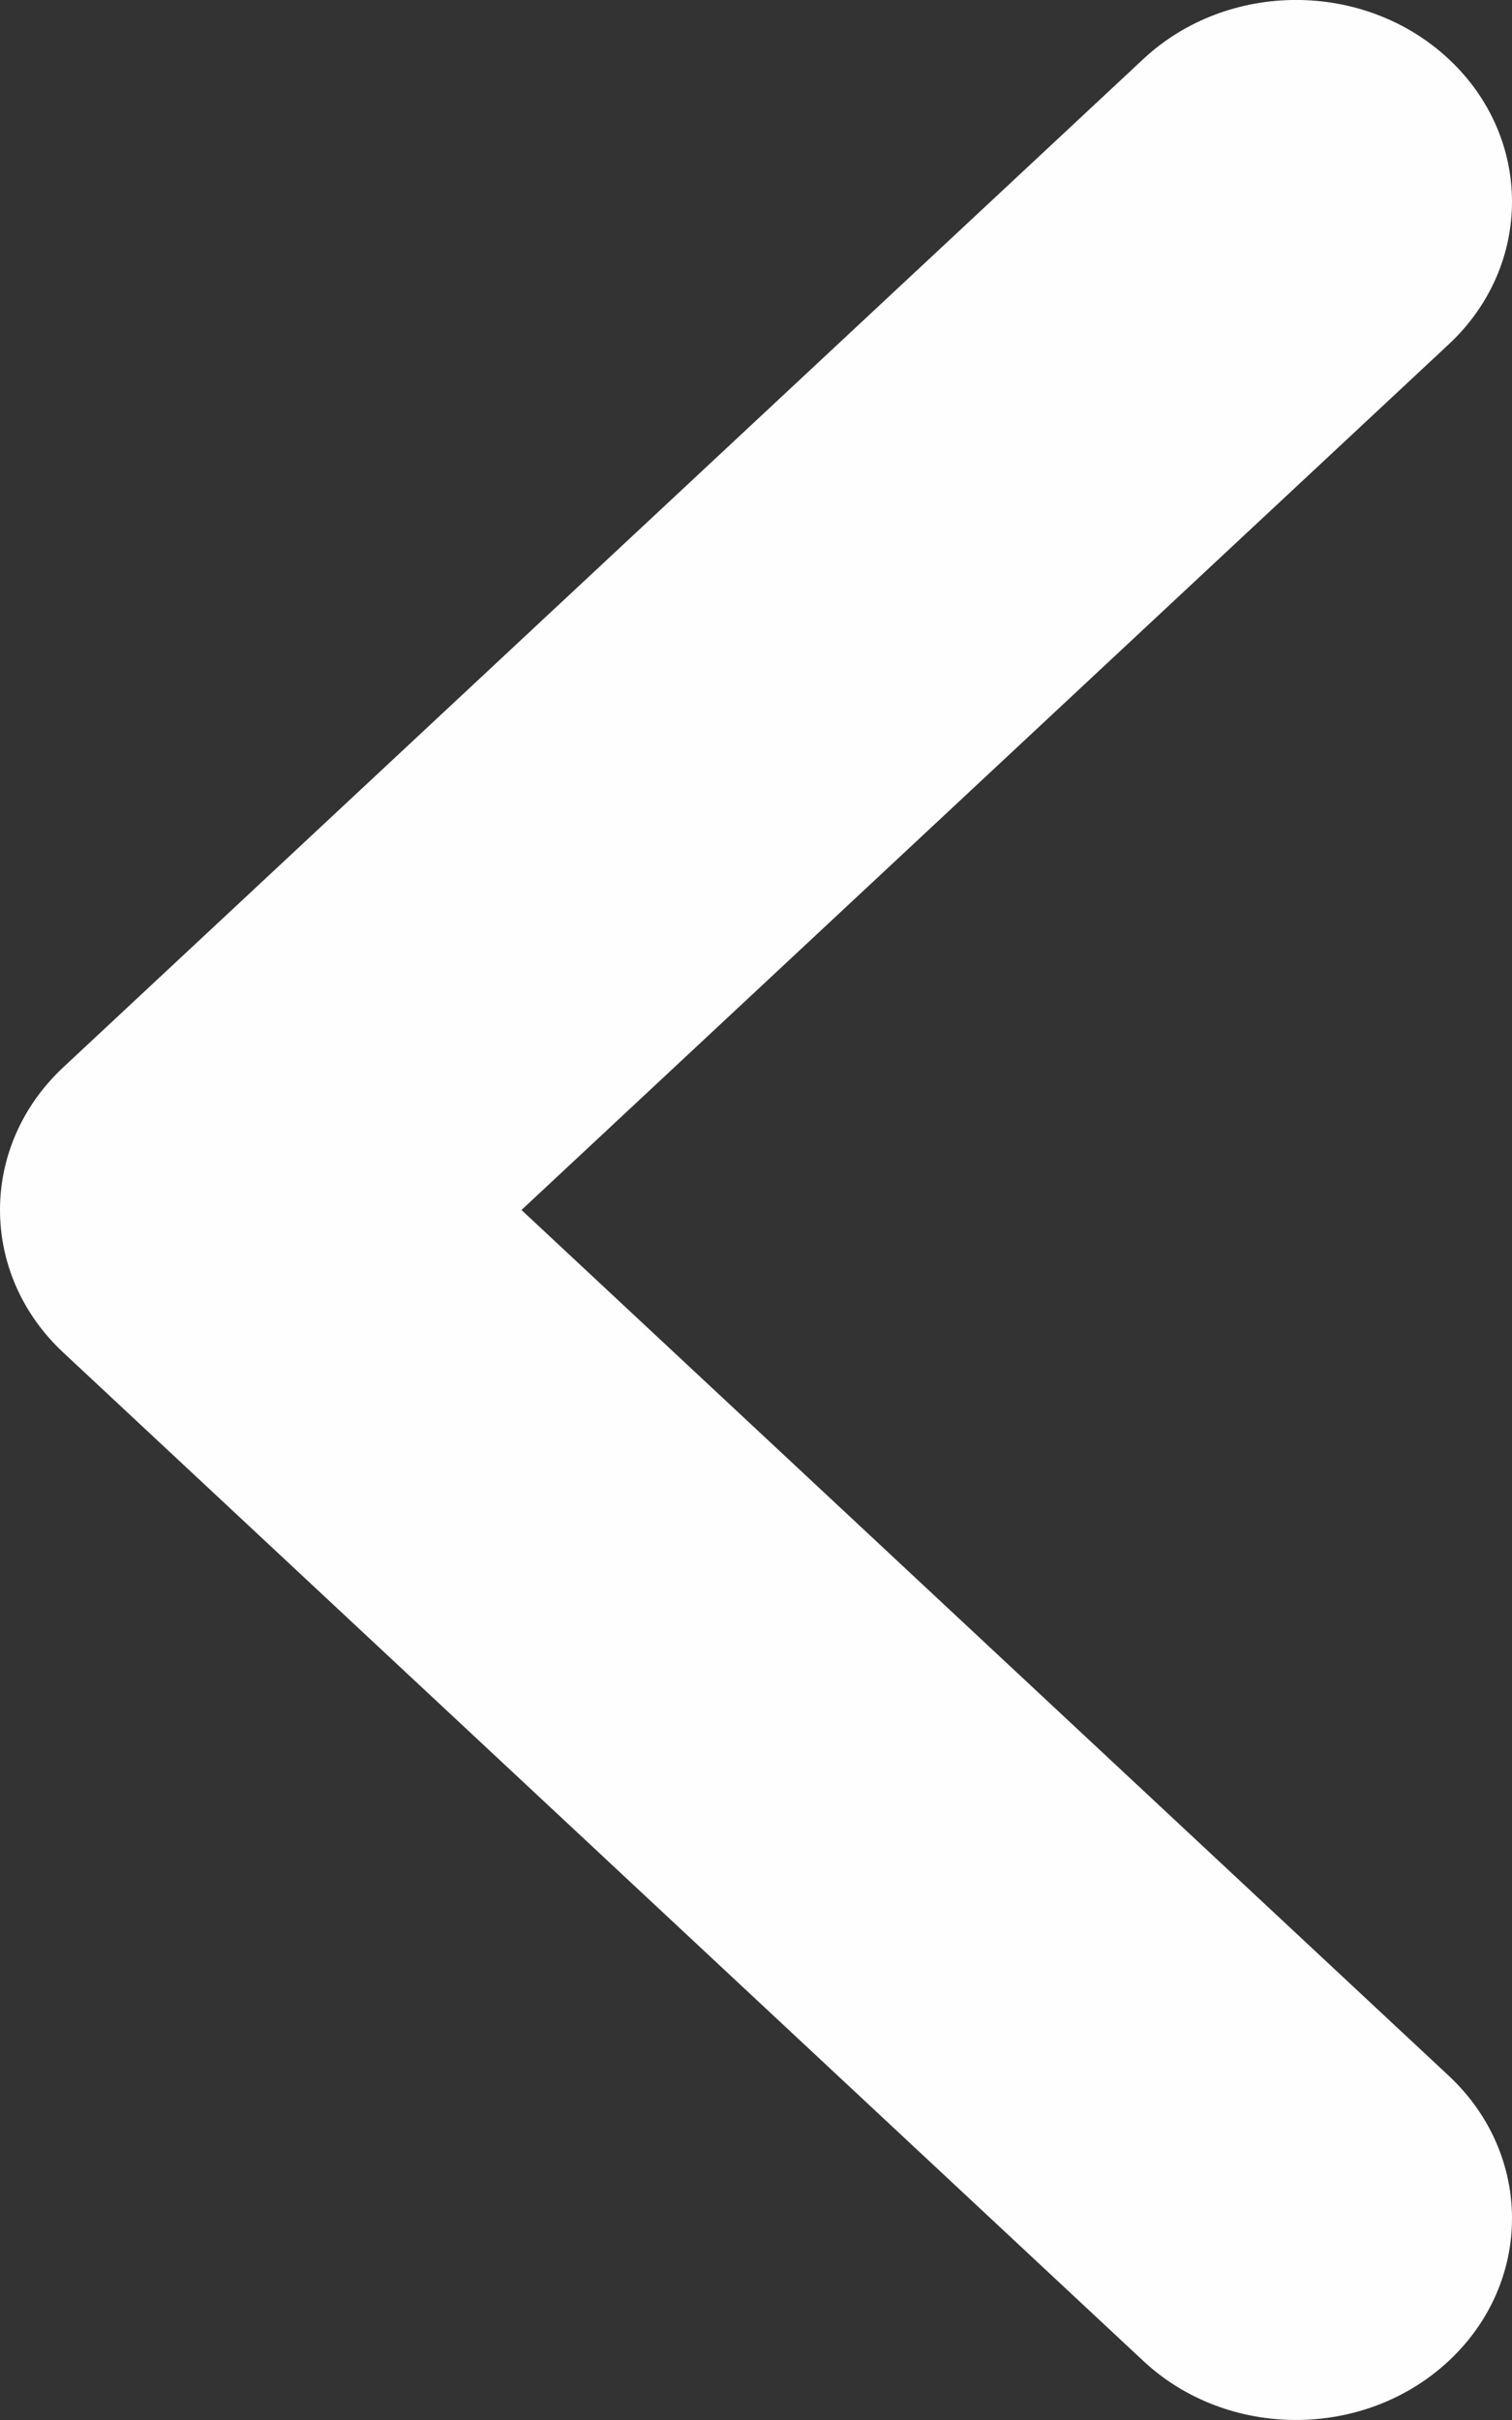 <?xml version="1.0" encoding="UTF-8"?>
<svg height="32" version="1.1" viewBox="0 0 20 32" width="20" xmlns="http://www.w3.org/2000/svg" xmlns:xlink="http://www.w3.org/1999/xlink">
    <rect x="0" y="0" width="20" height="32" fill="#333333" stroke="none"/>
    <!-- Generator: Sketch 43.2 (39069) - http://www.bohemiancoding.com/sketch -->
    <title>Fill 1 Copy</title>
    <desc>Created with Sketch.</desc>
    <defs/>
    <g fill="none" fill-rule="evenodd" id="Light-and-Dark-Theme" stroke="none" stroke-width="1">
        <g fill="#FEFEFE" id="Full-Width-Copy" transform="translate(-1064, -228)">
            <path d="M1083.163,242.113 L1068.877,228.781 C1067.761,227.739 1065.952,227.739 1064.837,228.781 C1063.721,229.822 1063.721,231.512 1064.837,232.553 L1077.102,244 L1064.837,255.448 C1063.721,256.49 1063.721,258.178 1064.837,259.219 C1065.953,260.26 1067.762,260.26 1068.877,259.219 L1083.163,245.885 C1084.279,244.844 1084.279,243.155 1083.163,242.113" id="Fill-1-Copy" transform="translate(1074, 244) scale(-1, 1) translate(-1074, -244) "/>
        </g>
    </g>
</svg>